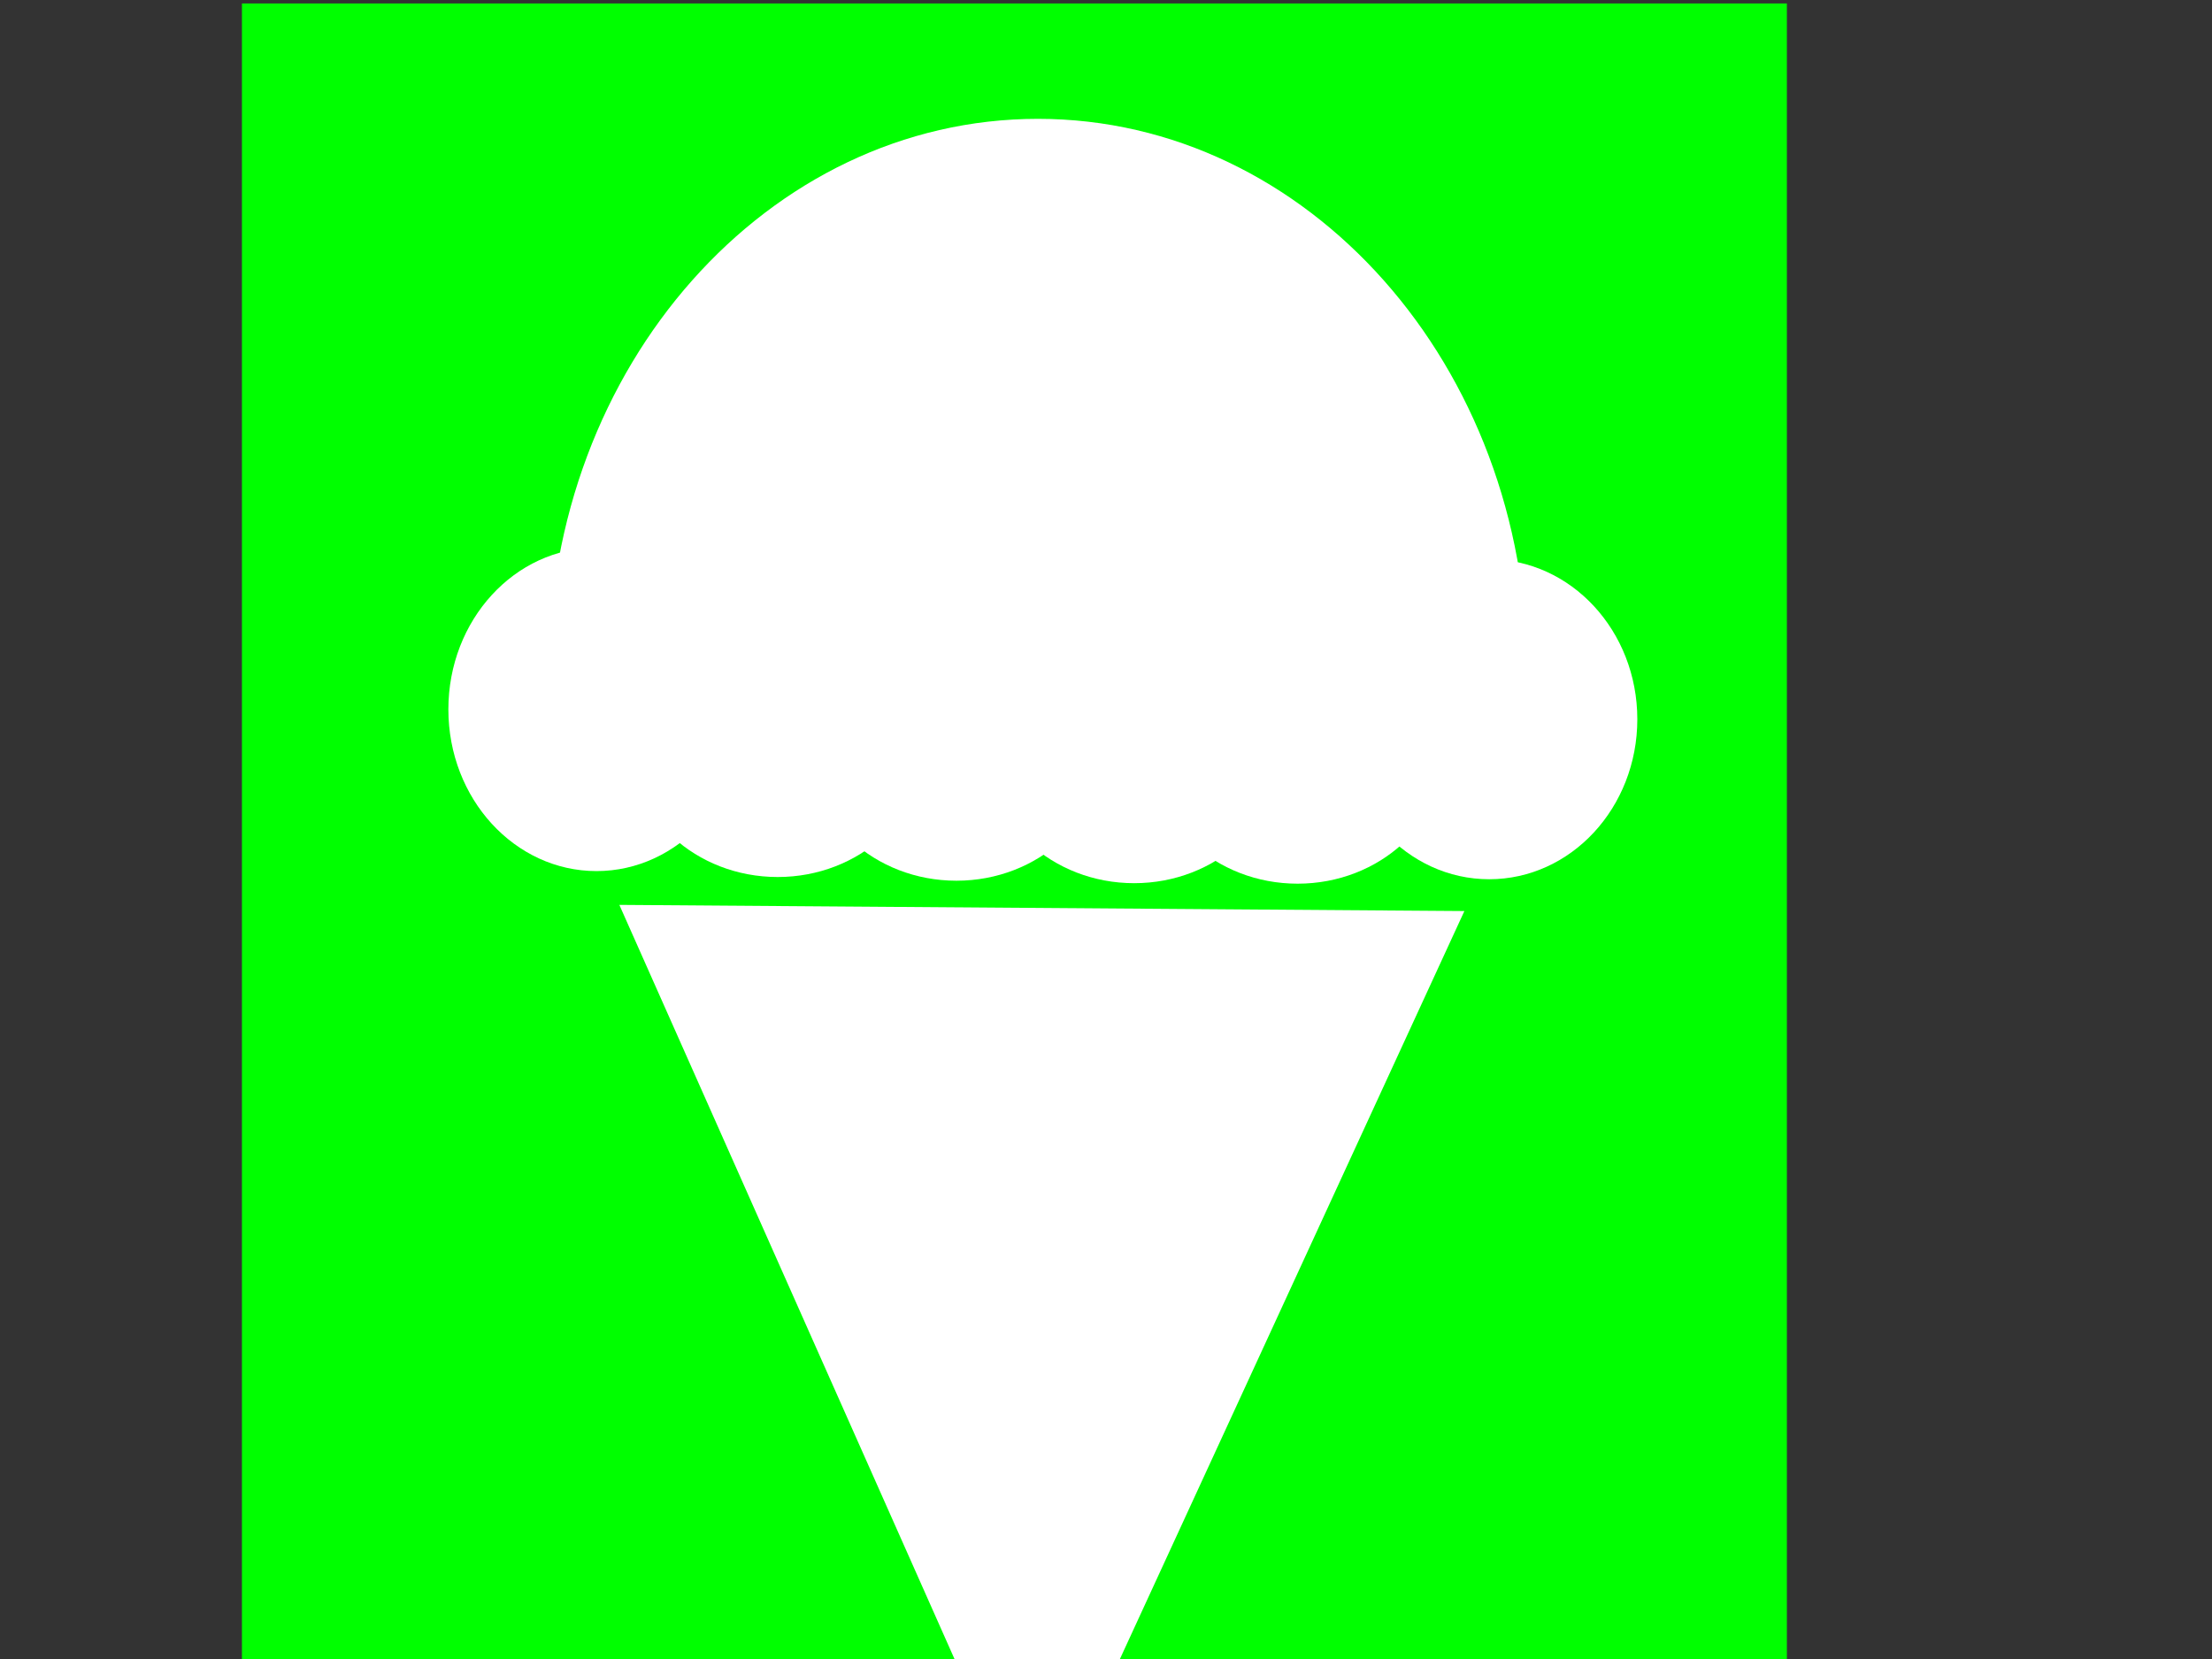 <?xml version="1.0"?><svg width="640" height="480" xmlns="http://www.w3.org/2000/svg">
 <rect width="100%" height="100%" fill="#333333" stroke="none"/>
 <title>Ice cream</title>
 <defs>
  <linearGradient id="svg_1" x1="0.18" y1="0.512">
   <stop stop-color="#ffd4aa" offset="0"/>
   <stop stop-color="#002b55" offset="1"/>
  </linearGradient>
 </defs>
 <g>
  <title>Layer 1</title>
  <rect fill="#00ff00" fill-rule="evenodd" stroke-width="5.798" stroke-linecap="round" stroke-linejoin="round" stroke-miterlimit="4" stroke-dashoffset="0" width="447" height="580" x="70" y="1" id="rect2385"/>
  <path fill="#ffffff" fill-rule="evenodd" stroke-width="5.798" stroke-linecap="round" stroke-linejoin="round" stroke-miterlimit="4" stroke-dashoffset="0" id="path2387" d="m215.441,205.247c0,25.839 -19.188,46.786 -42.857,46.786c-23.669,0 -42.857,-20.947 -42.857,-46.786c0,-25.839 19.188,-46.786 42.857,-46.786c23.669,0 42.857,20.947 42.857,46.786l0,0z"/>
  <path fill="#ffffff" fill-rule="evenodd" stroke-width="5.798" stroke-linecap="round" stroke-linejoin="round" stroke-miterlimit="4" stroke-dashoffset="0" id="path2389" d="m267.87,214.462c0,21.697 -19.188,39.286 -42.857,39.286c-23.669,0 -42.857,-17.589 -42.857,-39.286c0,-21.697 19.188,-39.286 42.857,-39.286c23.669,0 42.857,17.589 42.857,39.286l0,0z"/>
  <path fill="#ffffff" fill-rule="evenodd" stroke-width="5.798" stroke-linecap="round" stroke-linejoin="round" stroke-miterlimit="4" stroke-dashoffset="0" id="path2391" d="m319.584,215.533c0,21.697 -19.188,39.286 -42.857,39.286c-23.669,0 -42.857,-17.589 -42.857,-39.286c0,-21.697 19.188,-39.286 42.857,-39.286c23.669,0 42.857,17.589 42.857,39.286l0,0z"/>
  <path fill="#ffffff" fill-rule="evenodd" stroke-width="5.798" stroke-linecap="round" stroke-linejoin="round" stroke-miterlimit="4" stroke-dashoffset="0" id="path2393" d="m371.013,216.247c0,21.697 -19.188,39.286 -42.857,39.286c-23.669,0 -42.857,-17.589 -42.857,-39.286c0,-21.697 19.188,-39.286 42.857,-39.286c23.669,0 42.857,17.589 42.857,39.286l0,0z"/>
  <path fill="#ffffff" fill-rule="evenodd" stroke-width="5.798" stroke-linecap="round" stroke-linejoin="round" stroke-miterlimit="4" stroke-dashoffset="0" id="path2395" d="m418.298,216.39c0,21.697 -19.188,39.286 -42.857,39.286c-23.669,0 -42.857,-17.589 -42.857,-39.286c0,-21.697 19.188,-39.286 42.857,-39.286c23.669,0 42.857,17.589 42.857,39.286l0,0z"/>
  <path fill="#ffffff" fill-rule="evenodd" stroke-width="5.798" stroke-linecap="round" stroke-linejoin="round" stroke-miterlimit="4" stroke-dashoffset="0" id="path2397" d="m473.727,208.105c0,25.563 -19.188,46.286 -42.857,46.286c-23.669,0 -42.857,-20.723 -42.857,-46.286c0,-25.563 19.188,-46.286 42.857,-46.286c23.669,0 42.857,20.723 42.857,46.286l0,0z"/>
  <path fill="#ffffff" fill-rule="evenodd" stroke="#ffffff" stroke-width="1.157px" id="path2422" d="m180.091,262.397l112.402,252.91l12.24,5.204l118.058,-256.345l-242.7,-1.769z"/>
  <path fill="#ffffff" fill-rule="evenodd" stroke-width="0.7" stroke-linecap="round" stroke-linejoin="round" stroke-miterlimit="4" stroke-dashoffset="0" id="path2407" d="m300.313,34.383c-78.138,0 -141.543,71.52 -141.543,159.646c0,4.892 0.211,9.73 0.593,14.51l281.927,0c0.383,-4.78 0.593,-9.618 0.593,-14.51c0,-88.126 -63.433,-159.646 -141.571,-159.646z"/>
 </g>
</svg>